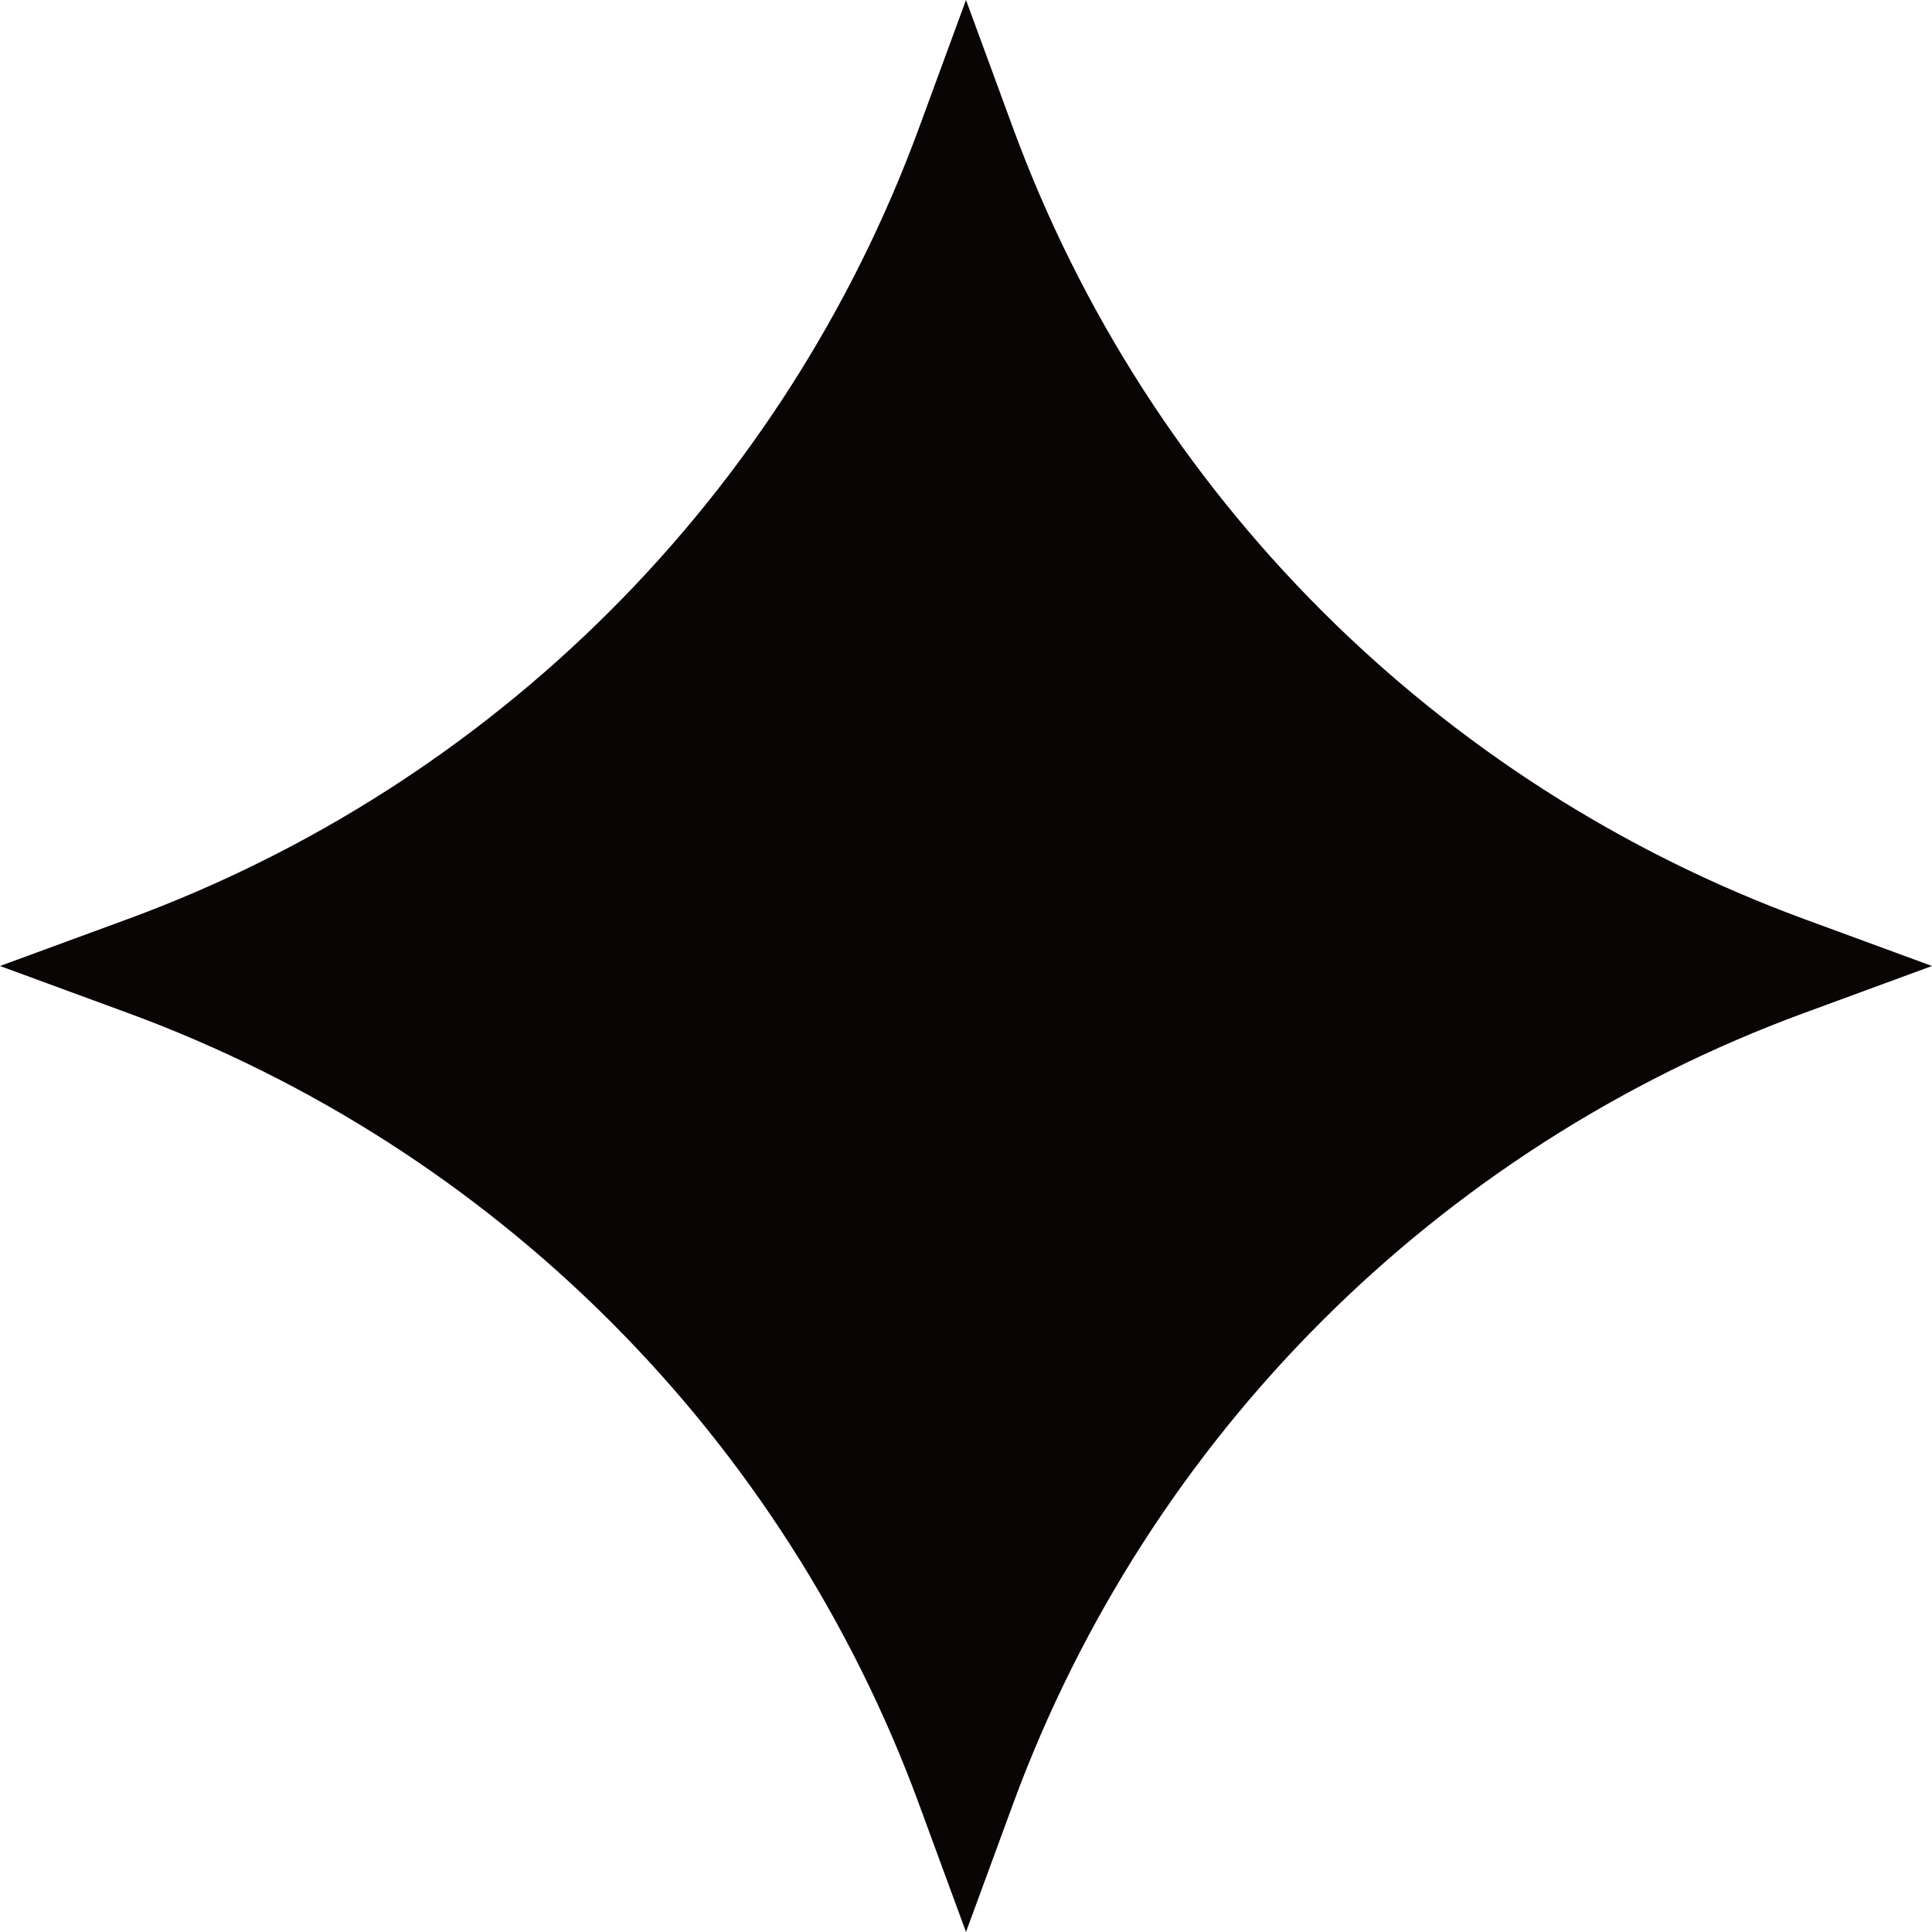 <?xml version="1.0" encoding="UTF-8"?> <svg xmlns="http://www.w3.org/2000/svg" width="87" height="87" viewBox="0 0 87 87" fill="none"><path d="M43.5 0L45.616 5.759C51.688 22.286 64.714 35.312 81.241 41.384L87 43.5L81.241 45.616C64.714 51.688 51.688 64.714 45.616 81.241L43.5 87L41.384 81.241C35.312 64.714 22.286 51.688 5.759 45.616L0 43.5L5.759 41.384C22.286 35.312 35.312 22.286 41.384 5.759L43.5 0Z" fill="#0A0505"></path></svg> 